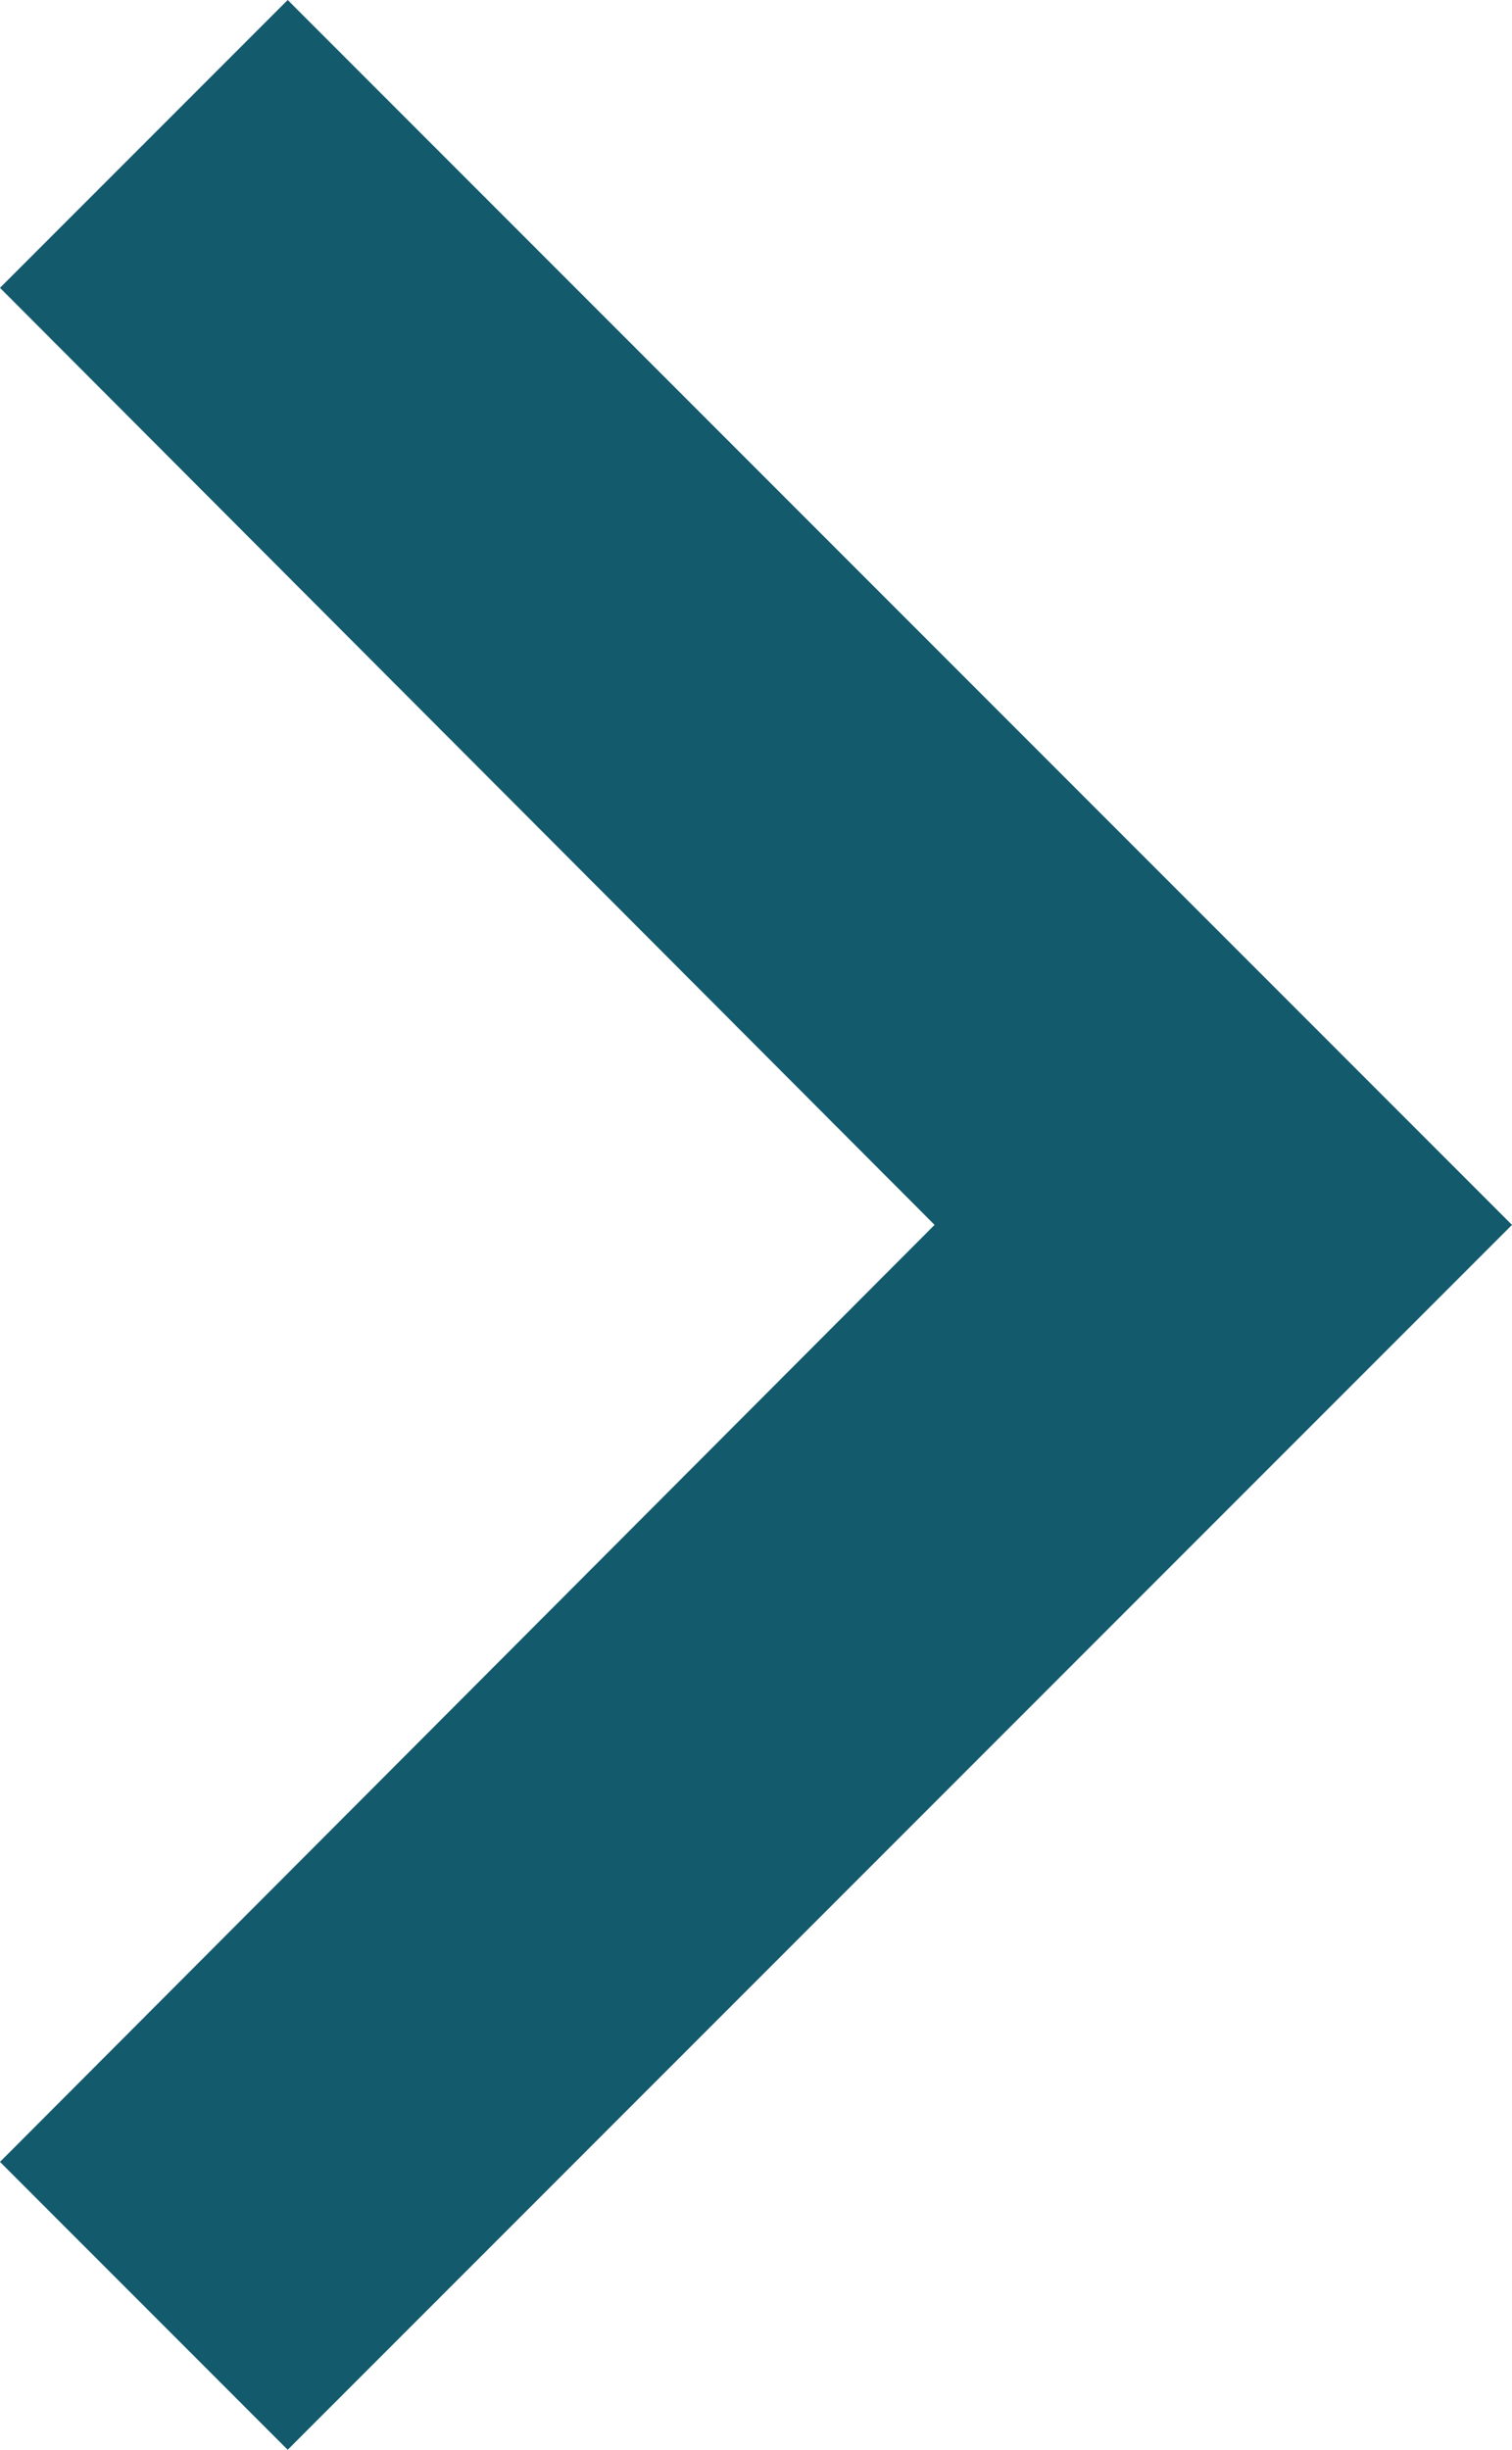 <svg xmlns="http://www.w3.org/2000/svg" width="27.429" height="44.42" viewBox="0 0 27.429 44.42">
  <g id="keyboard_arrow_right" transform="translate(-8.59 -6)">
    <path id="Path_404" data-name="Path 404" d="M8.59,45.2,25.544,28.21,8.59,11.219,13.809,6l22.21,22.21L13.809,50.42Z" transform="translate(0 0)" fill="#135a6c"/>
  </g>
</svg>
